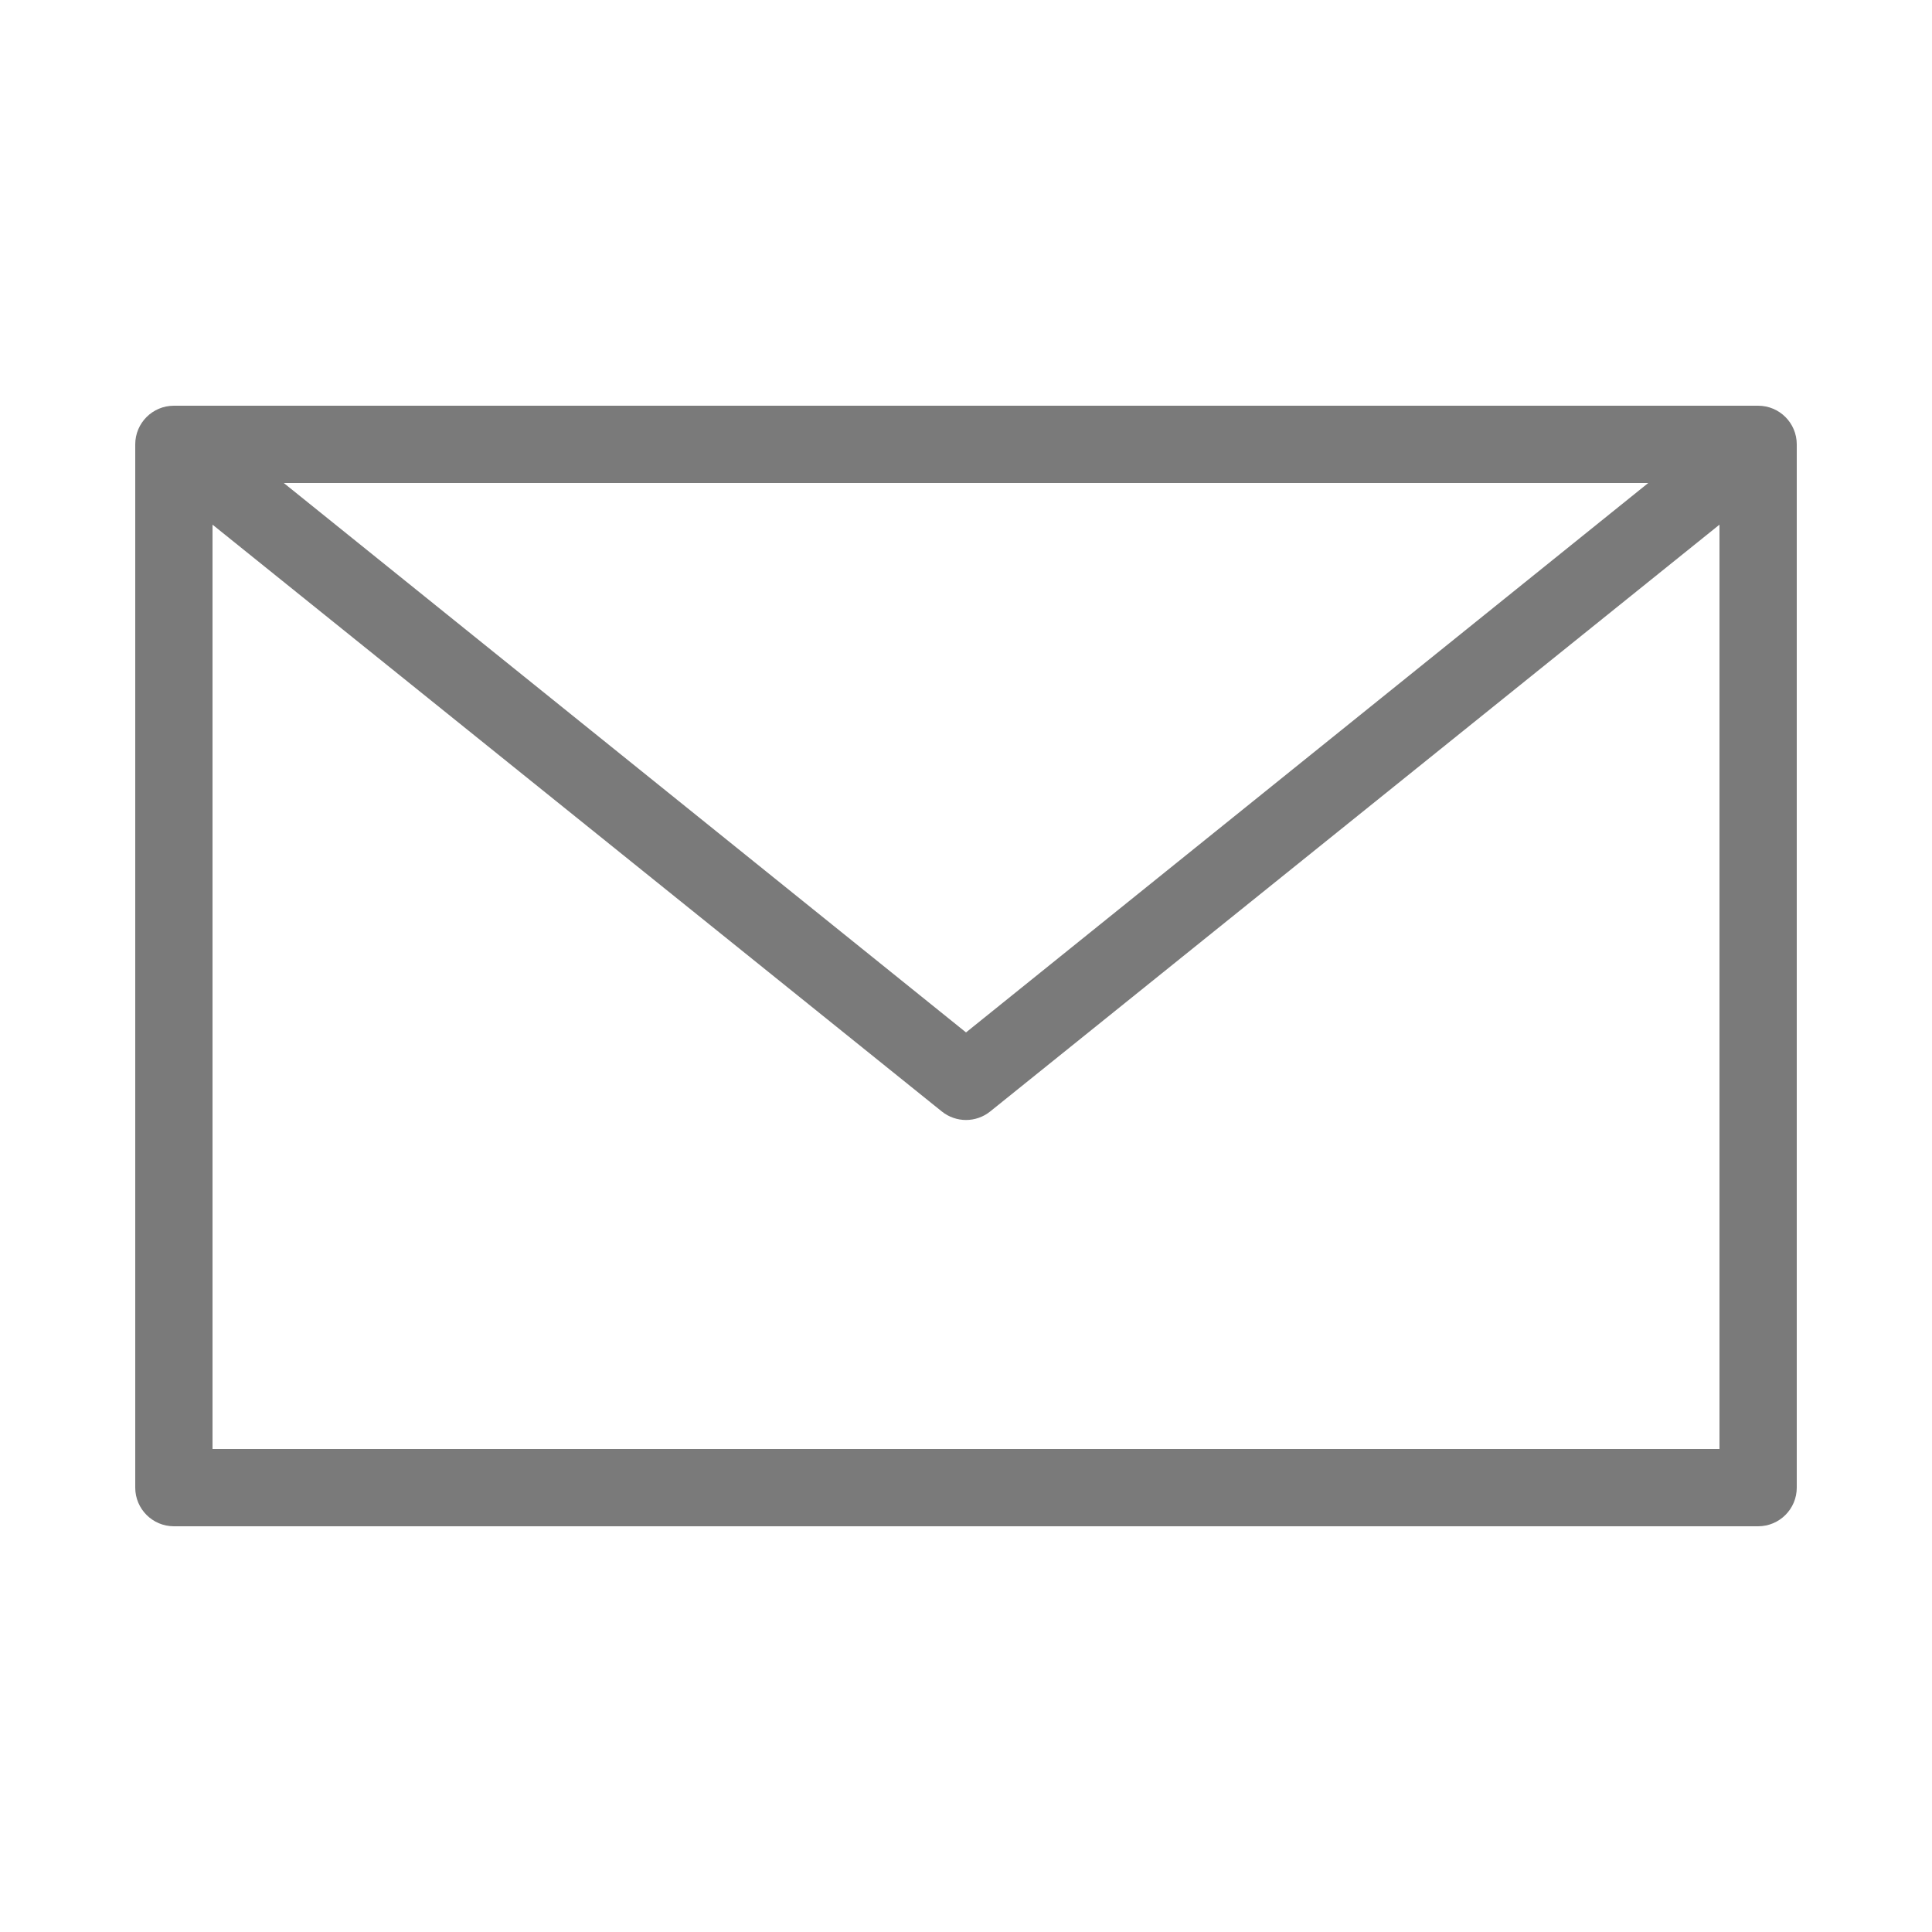 <?xml version="1.0" encoding="UTF-8"?>
<svg fill="#7a7a7a" width="100pt" height="100pt" version="1.1" viewBox="0 0 100 100" xmlns="http://www.w3.org/2000/svg">
 <path d="m9 21c-1.105 0-2 0.895-2 2v54c0 1.102 0.895 2 2 2h82c1.105 0 2-0.898 2-2v-54c0-1.105-0.895-2-2-2zm5.688 4h70.625l-35.312 28.438zm-3.688 2.156 37.75 30.375c0.73 0.586 1.77 0.586 2.5 0l37.75-30.375v47.844h-78z"/>
</svg>
